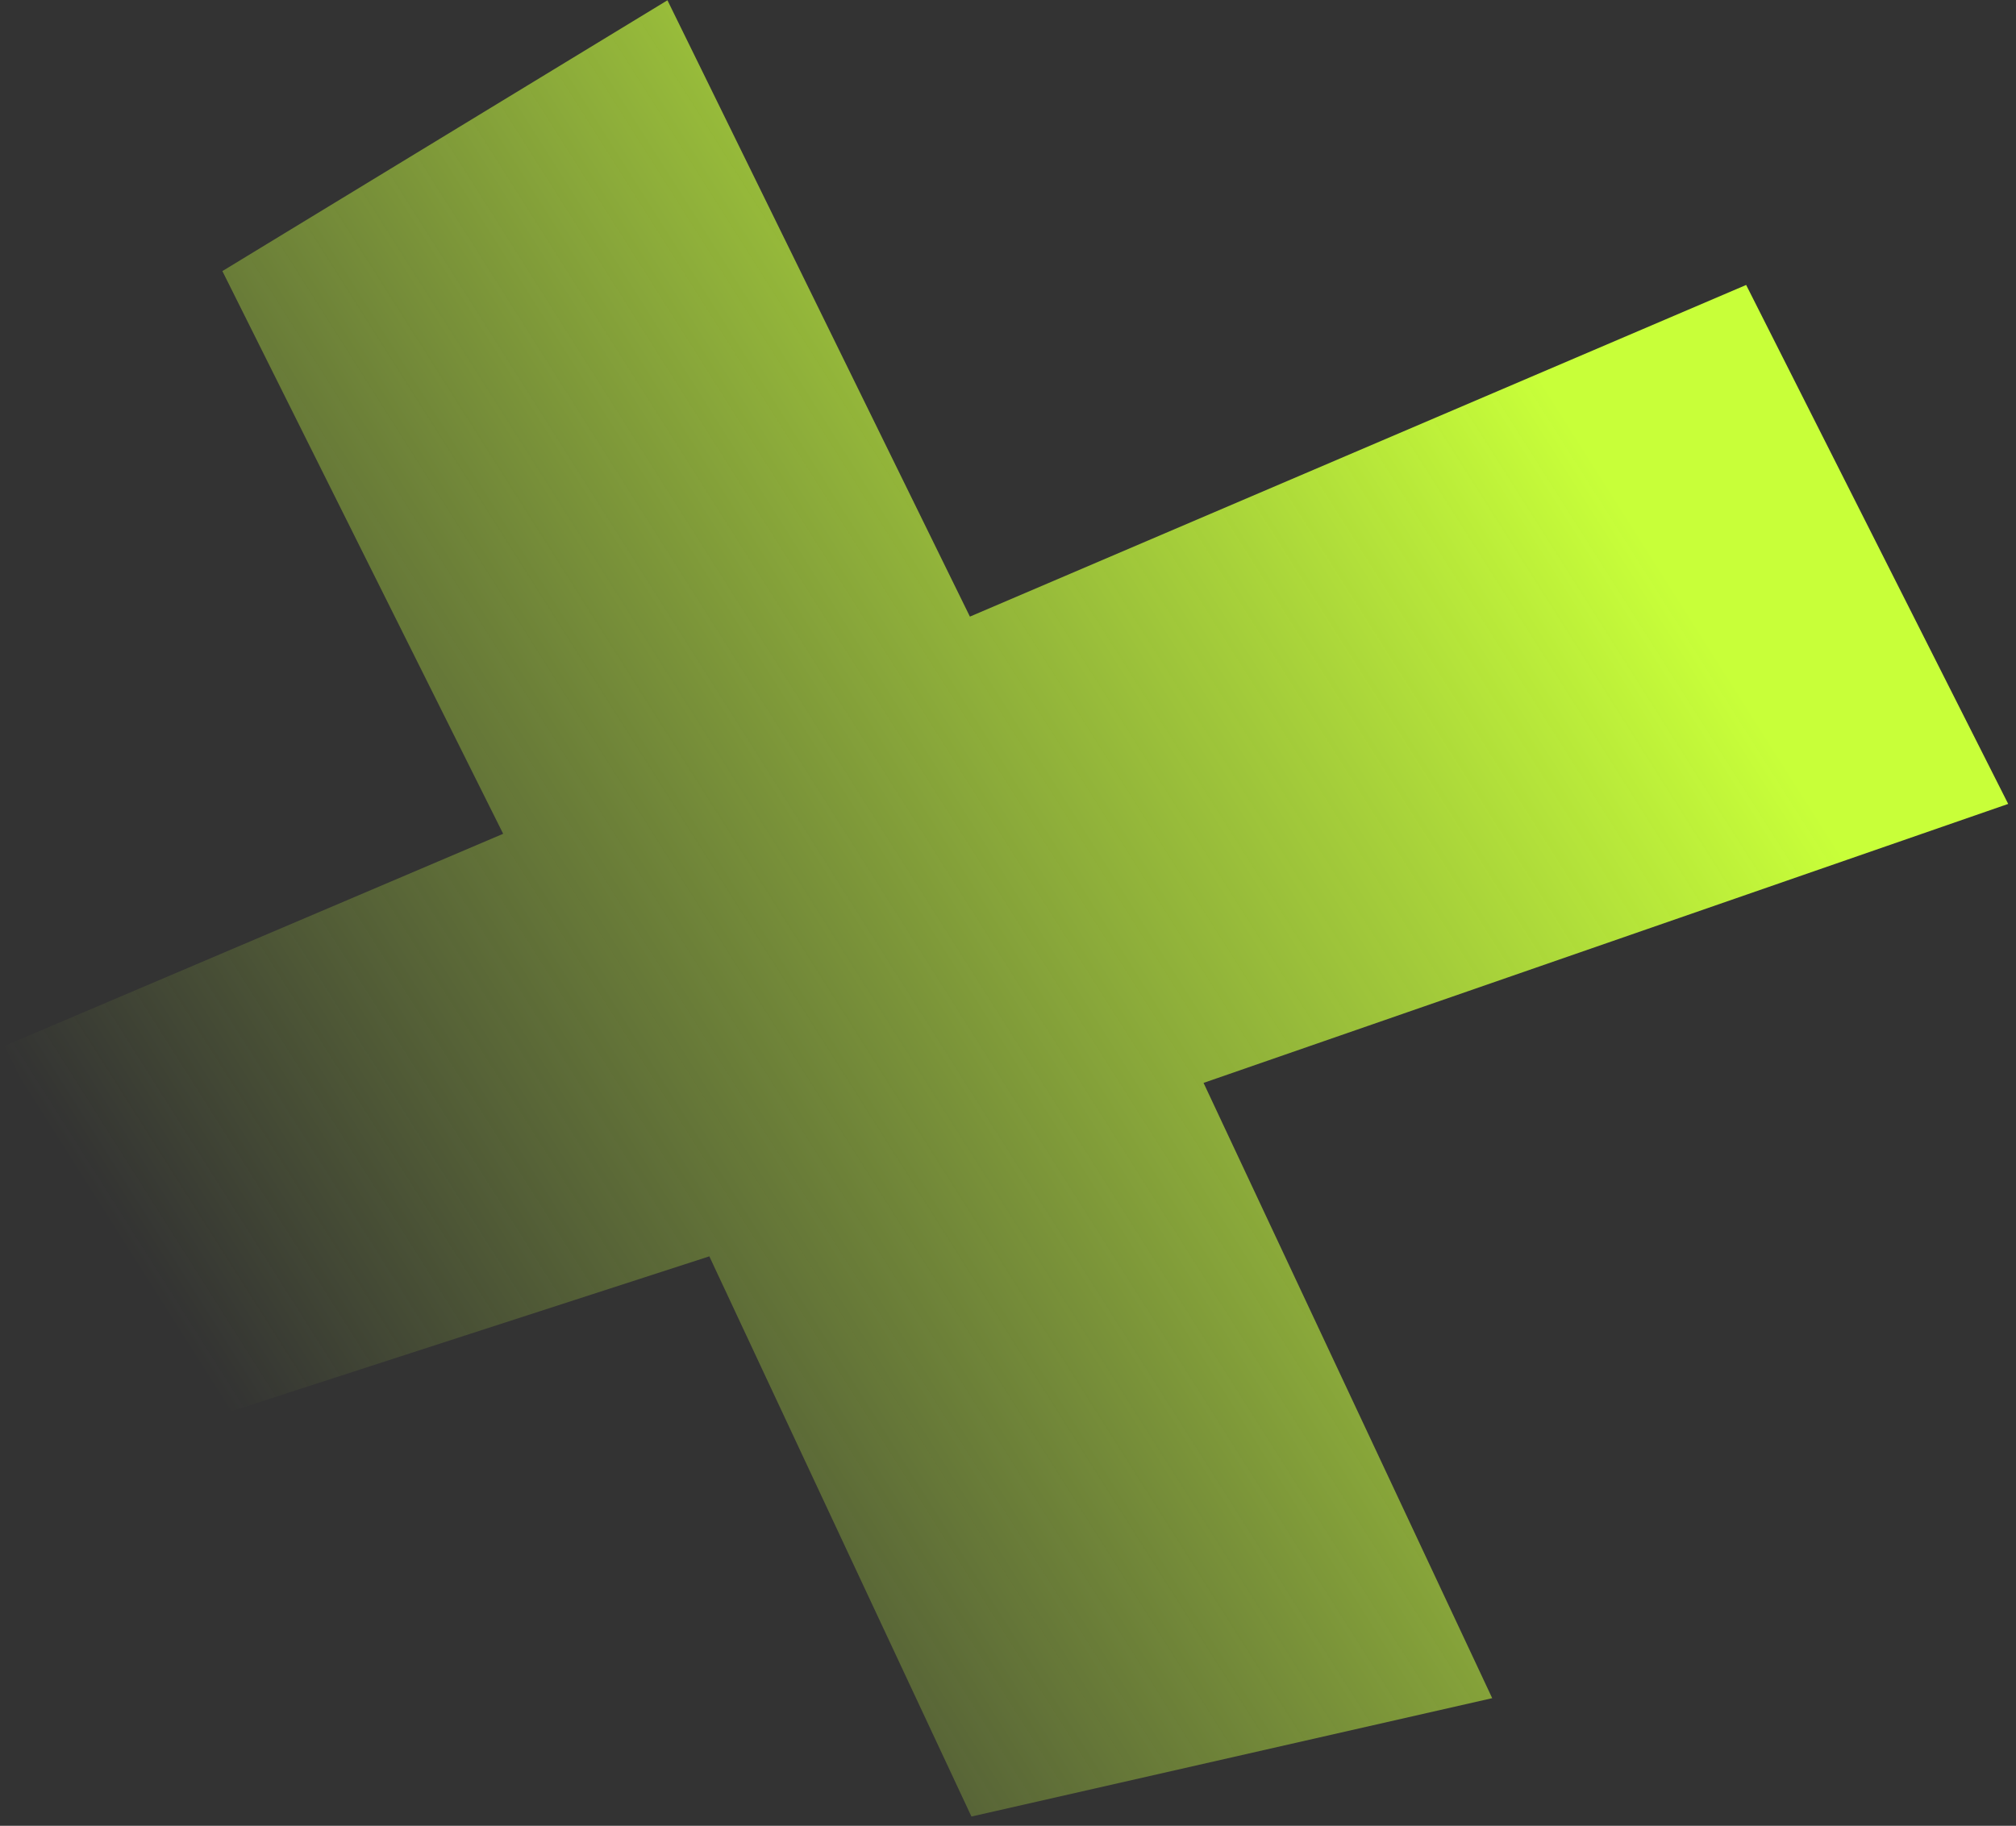 <svg xmlns="http://www.w3.org/2000/svg" width="170" height="154" viewBox="0 0 170 154" fill="none"><rect x="0" y="0" width="170" height="154" fill="#333333" stroke="none"/><path fill="url(#plus12a)" d="M18.752 22.866 56.283.023 81.788 52.01l65.457-27.974 22.096 43.773L101.49 91.34l24.341 51.898-43.914 9.983-22.102-47.251-43.894 14.226L.396 88.216 42.43 70.328 18.752 22.866Z"/><defs><linearGradient id="plus12a" x1="-.193" x2="118.318" y1="88.458" y2="13.445" gradientUnits="userSpaceOnUse"><stop stop-color="#C8FA46" stop-opacity="0"/><stop offset="1" stop-color="#C8FF39"/></linearGradient></defs></svg>

